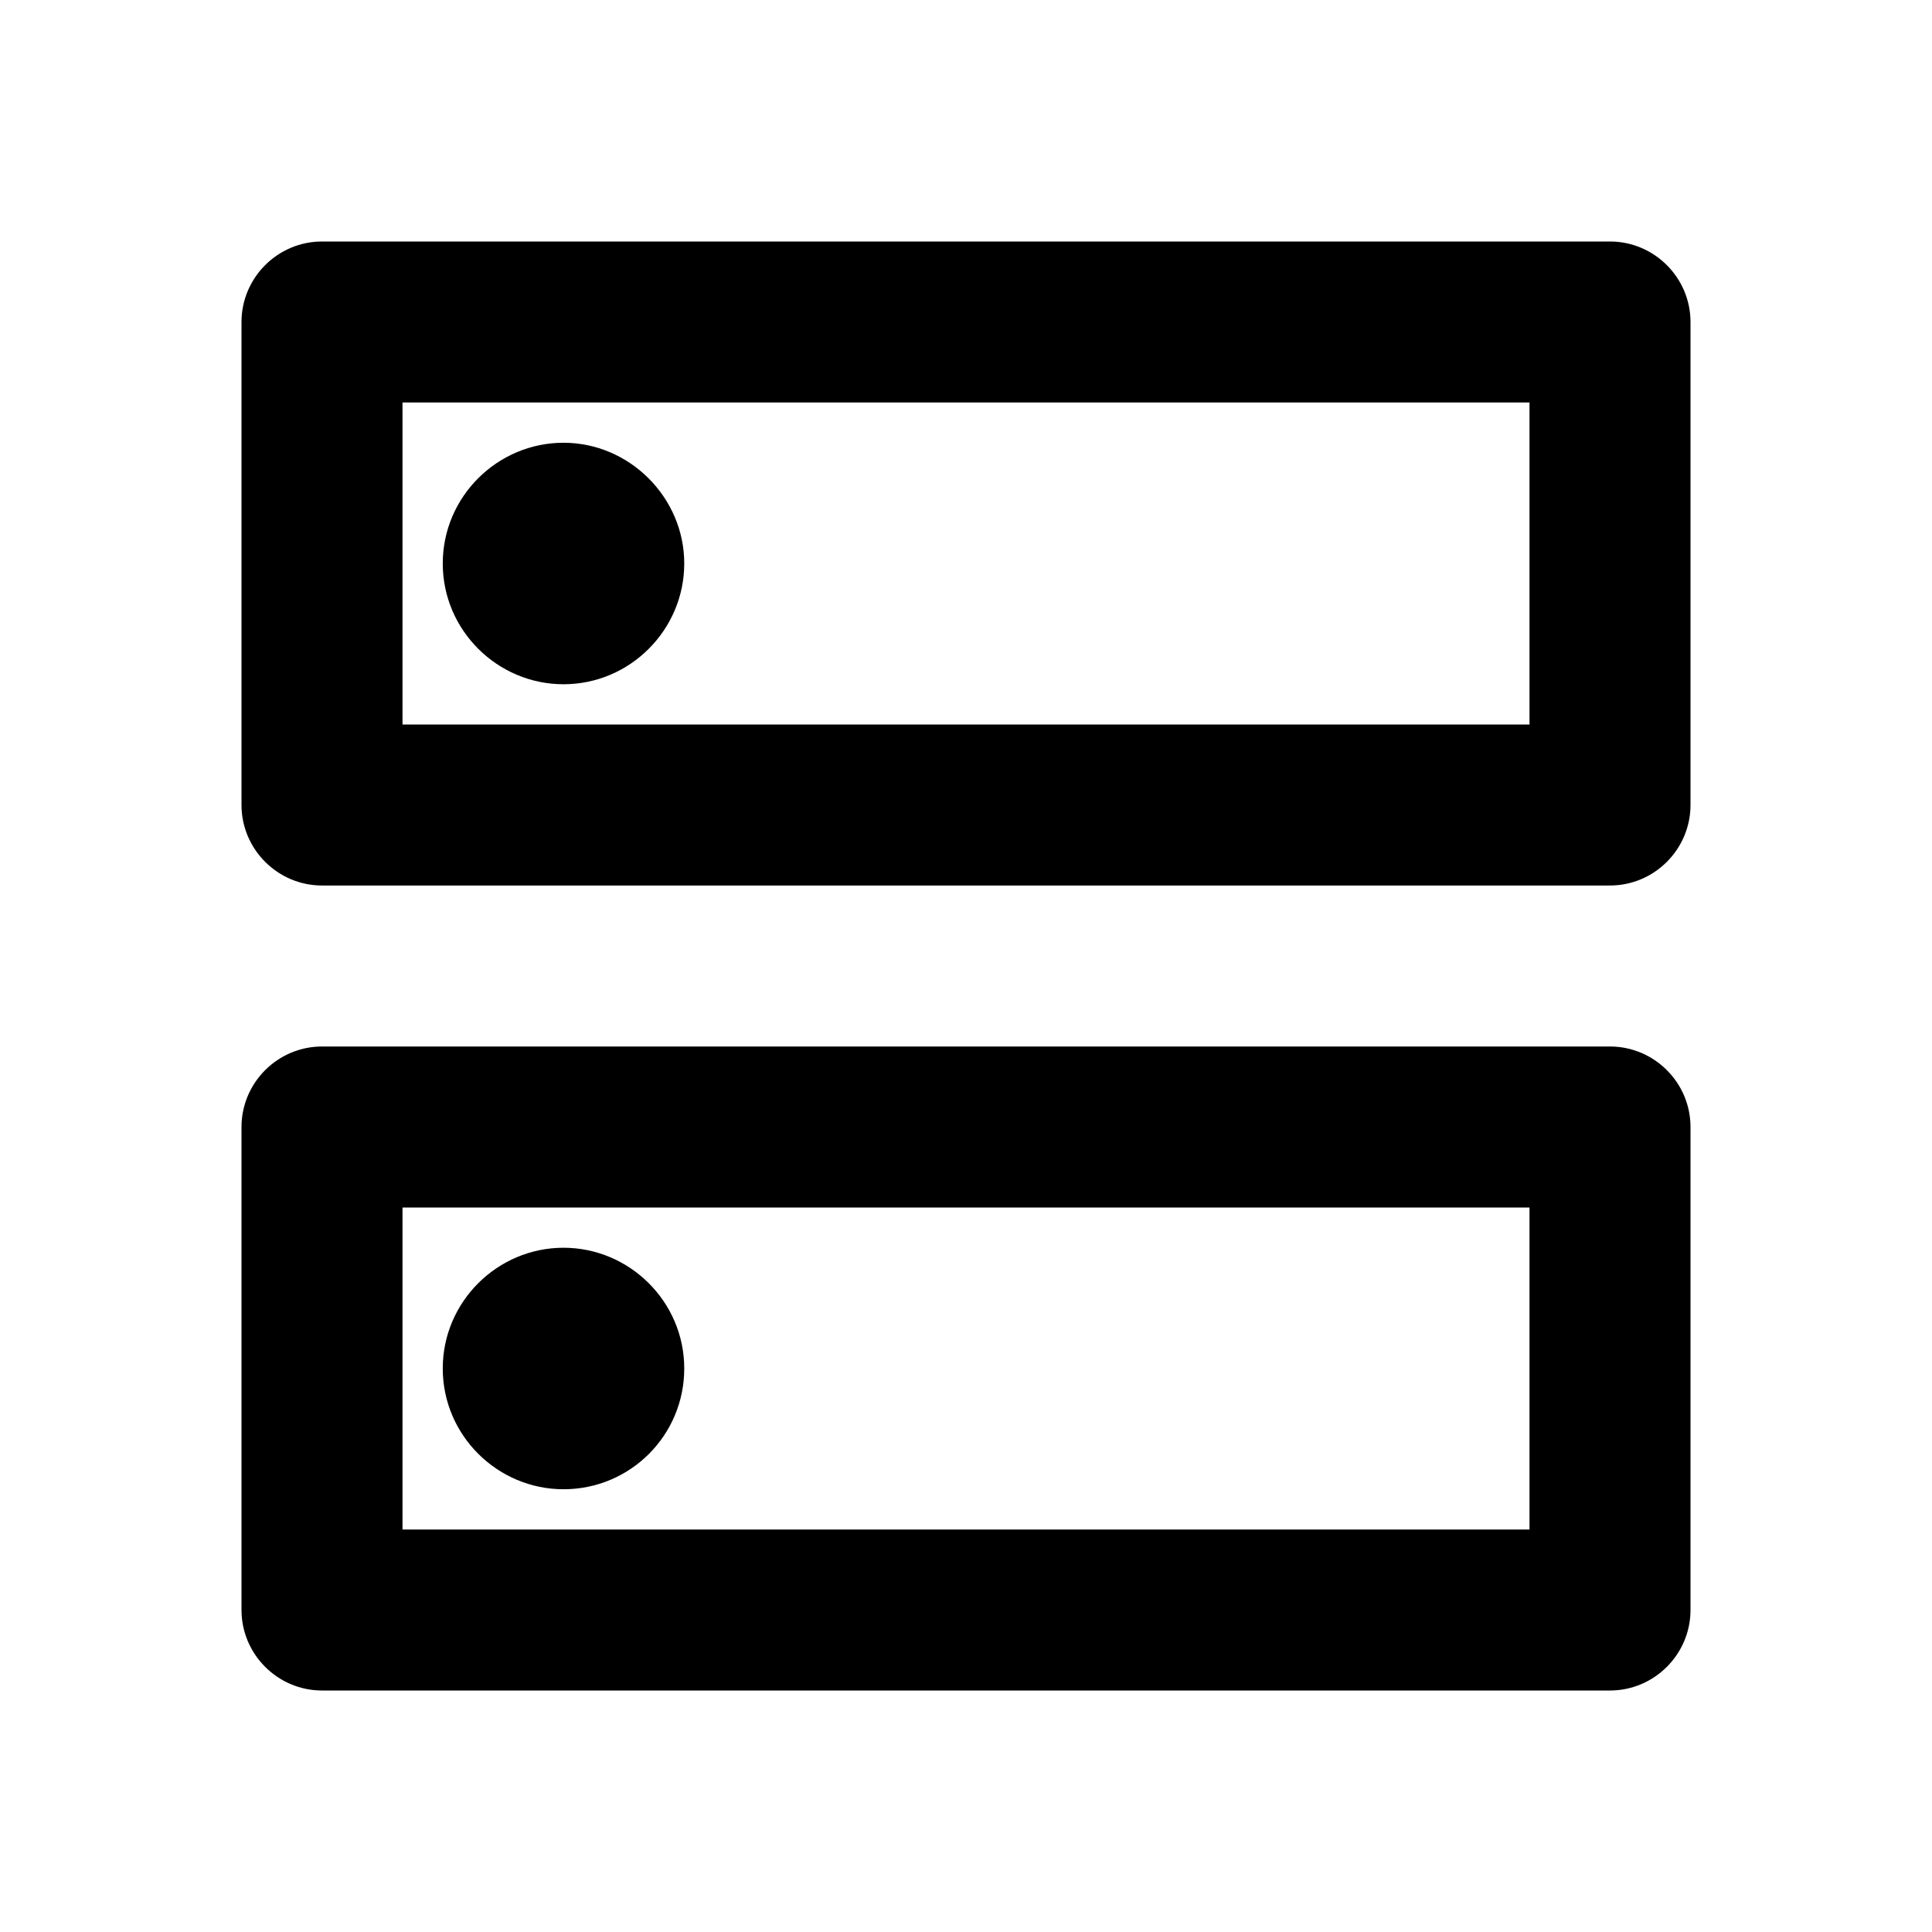 <svg xmlns="http://www.w3.org/2000/svg" width="24" height="24" viewBox="0 0 24 24"><path d="M19 15v4H5v-4h14m1-2H4c-.55 0-1 .45-1 1v6c0 .55.45 1 1 1h16c.55 0 1-.45 1-1v-6c0-.55-.45-1-1-1zM7 18.5c-.82 0-1.5-.67-1.5-1.5s.68-1.5 1.5-1.5s1.5.67 1.5 1.5s-.67 1.5-1.5 1.5zM19 5v4H5V5h14m1-2H4c-.55 0-1 .45-1 1v6c0 .55.45 1 1 1h16c.55 0 1-.45 1-1V4c0-.55-.45-1-1-1zM7 8.5c-.82 0-1.5-.67-1.5-1.5S6.18 5.5 7 5.5s1.5.68 1.5 1.5S7.83 8.5 7 8.5z"/></svg>